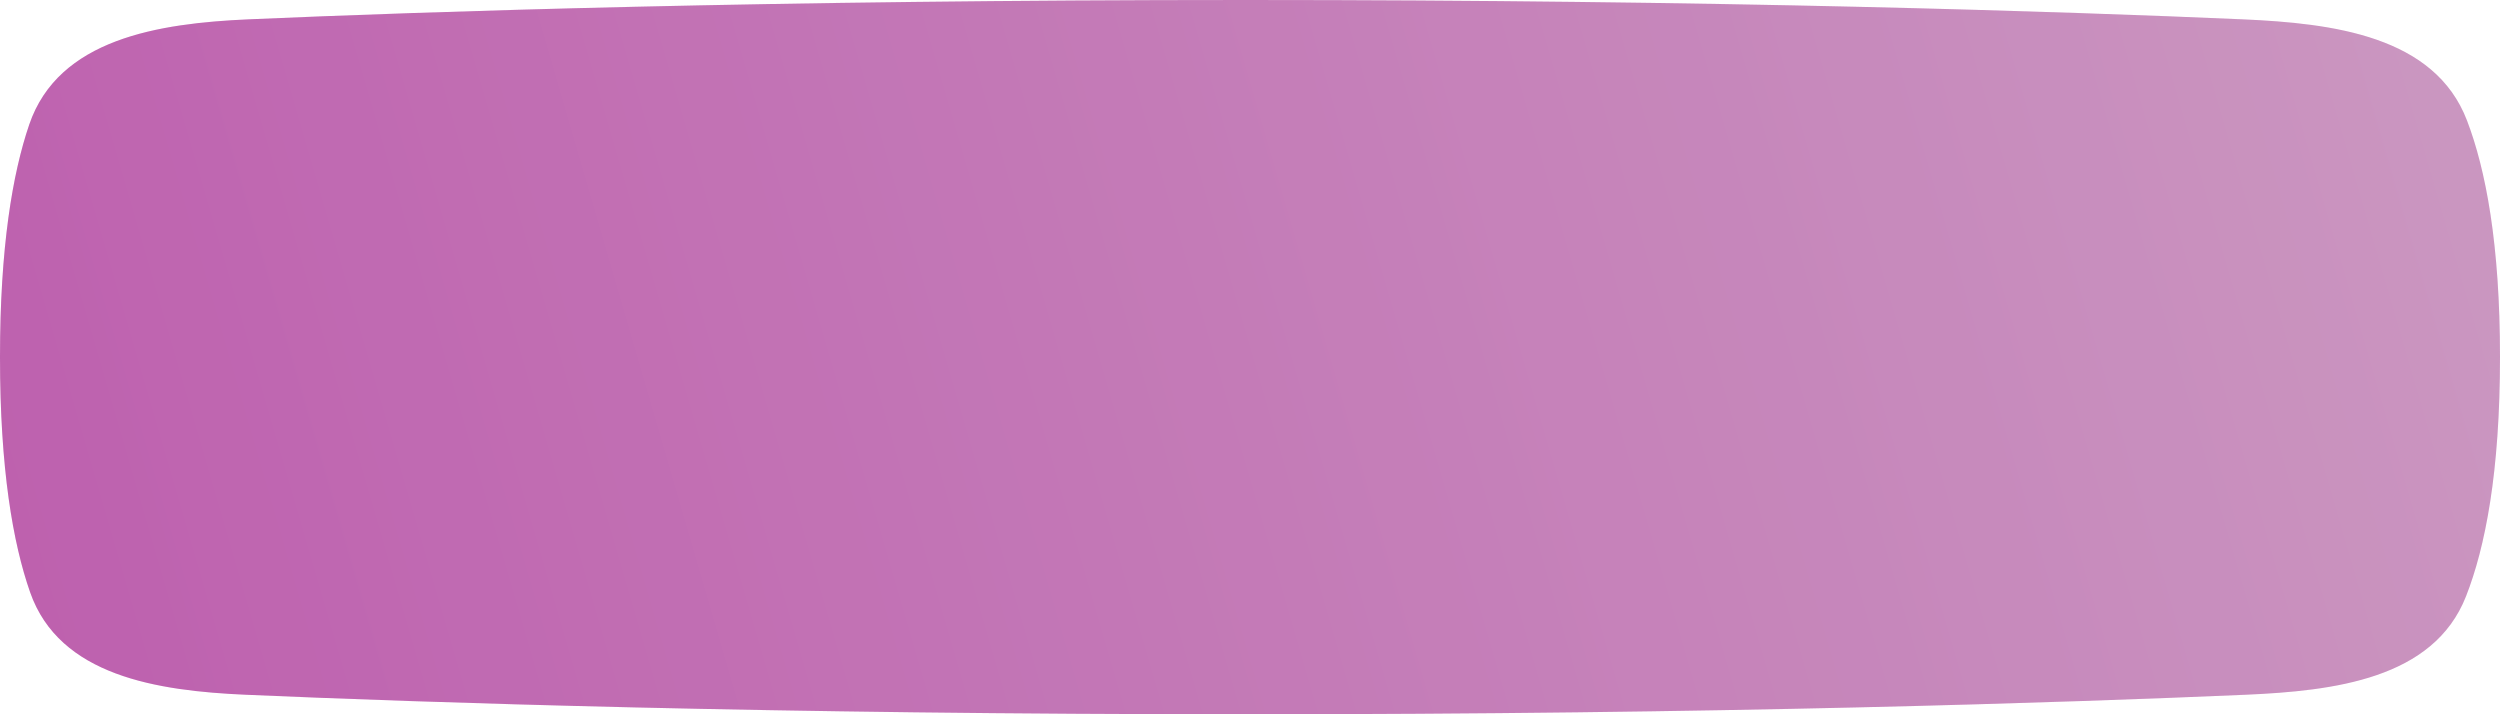 <?xml version="1.0" encoding="UTF-8"?> <svg xmlns="http://www.w3.org/2000/svg" width="287" height="82" viewBox="0 0 287 82" fill="none"> <path d="M3.353 14.309C6.708 4.461 18.169 2.673 28.563 2.219C48.884 1.33 88.406 -1.48806e-10 143 0C197.593 1.48806e-10 237.116 1.33 257.437 2.219C267.831 2.673 279.493 4.119 283.211 13.835C285.364 19.462 287 28.011 287 41C287 54.221 285.305 62.843 283.095 68.464C279.366 77.95 267.941 79.314 257.759 79.758C237.379 80.646 197.409 82 143 82C88.591 82 48.621 80.646 28.241 79.758C18.059 79.314 6.819 77.607 3.455 67.986C1.487 62.357 3.12214e-10 53.852 0 41C-3.06805e-10 28.371 1.436 19.939 3.353 14.309Z" fill="url(#paint0_linear_1_66)"></path> <path d="M3.353 14.309C6.708 4.461 18.169 2.673 28.563 2.219C48.884 1.33 88.406 -1.48806e-10 143 0C197.593 1.48806e-10 237.116 1.33 257.437 2.219C267.831 2.673 279.493 4.119 283.211 13.835C285.364 19.462 287 28.011 287 41C287 54.221 285.305 62.843 283.095 68.464C279.366 77.95 267.941 79.314 257.759 79.758C237.379 80.646 197.409 82 143 82C88.591 82 48.621 80.646 28.241 79.758C18.059 79.314 6.819 77.607 3.455 67.986C1.487 62.357 3.12214e-10 53.852 0 41C-3.06805e-10 28.371 1.436 19.939 3.353 14.309Z" fill="black" fill-opacity="0.2"></path> <defs> <linearGradient id="paint0_linear_1_66" x1="287" y1="-6" x2="-132.5" y2="116" gradientUnits="userSpaceOnUse"> <stop stop-color="#FDBEF1"></stop> <stop offset="1" stop-color="#E657CF"></stop> </linearGradient> </defs> </svg> 